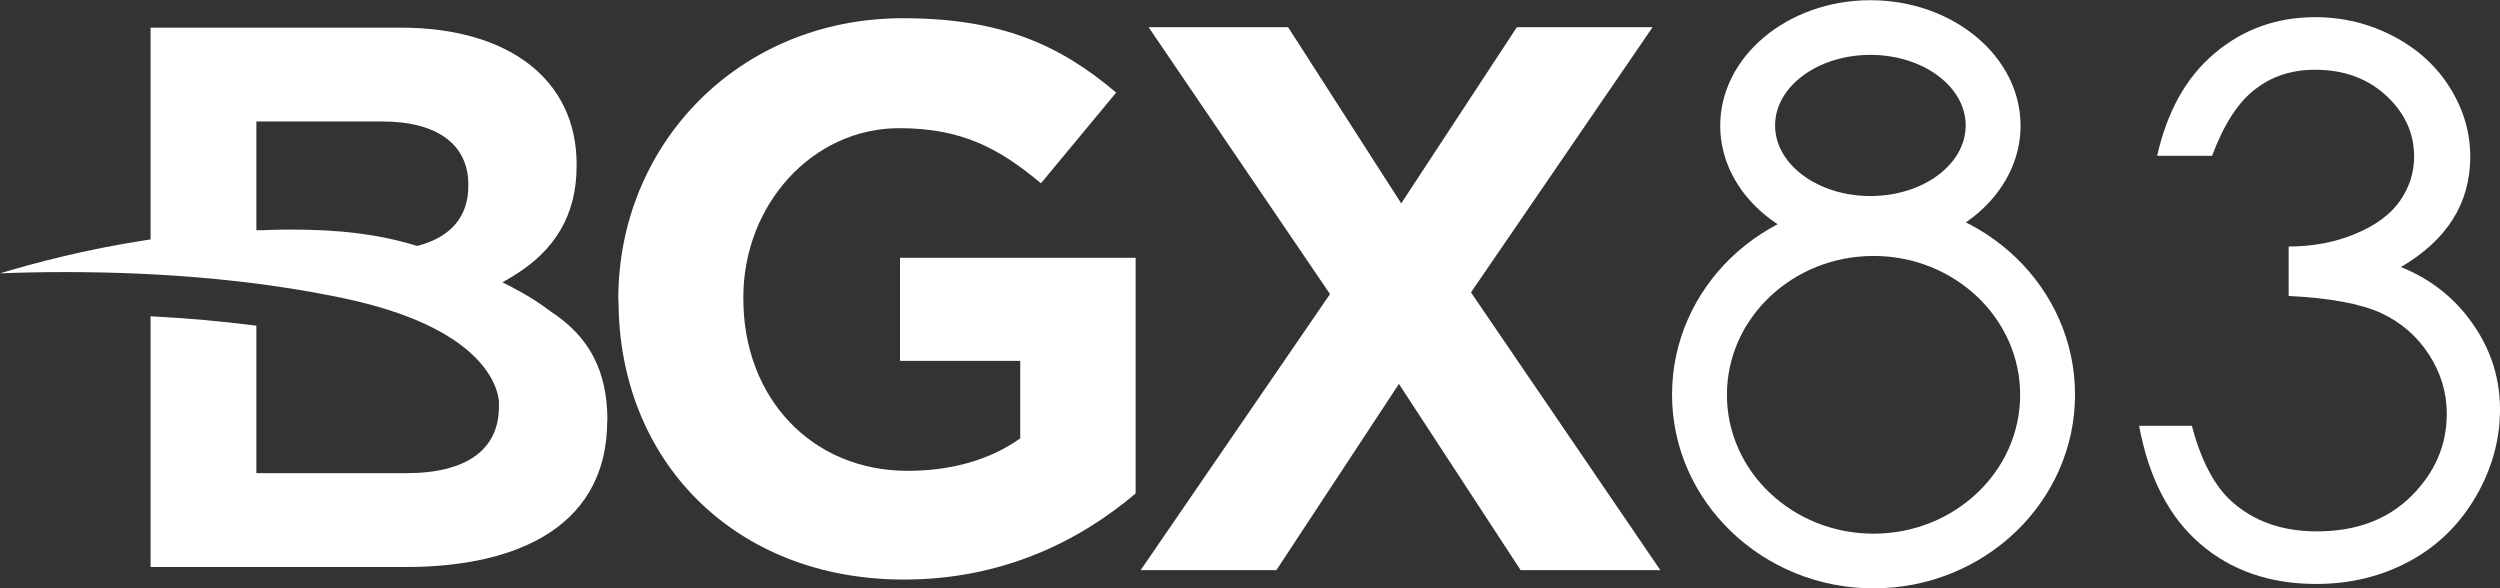 <?xml version="1.0" encoding="UTF-8"?>
<svg id="Layer_2" data-name="Layer 2" xmlns="http://www.w3.org/2000/svg" viewBox="0 0 119.36 28.09">
  <rect x="0" y="0" width="119.36" height="28.09" fill="#333333" stroke="none"/>
  <defs>
    <style>
      .cls-1 {
        fill: #fff;
      }
    </style>
  </defs>
  <g id="Layer_2-2" data-name="Layer 2">
    <g>
      <path class="cls-1" d="M22.36,8.81c0-1.91-1.49-3.01-4.1-3.01h-6.02v5.19h.31c.47-.02.91-.03,1.34-.03,2.37,0,4.21.23,5.95.76l.08.02.08-.02c1.55-.42,2.36-1.4,2.36-2.84v-.08ZM28.99,20.07c0,5.46-4.94,7-9.56,7H7.19v-11.97c1.75.09,3.44.24,5.05.45v7.04s7.18,0,7.18,0c2.84,0,4.4-1.12,4.4-3.16v-.08c0-.06,0-.12,0-.18v-.05c-.1-.8-.91-3.52-7.46-4.89-3.91-.82-8.38-1.24-13.26-1.24-1.02,0-2.05.02-3.1.06,1.64-.49,4.06-1.14,6.94-1.58l.25-.04V1.32h11.94c5.18,0,8.4,2.5,8.4,6.52v.08c0,2.32-1.01,4.05-3.08,5.29l-.46.27.47.24c.69.36,1.3.74,1.83,1.15,1.85,1.2,2.71,2.85,2.71,5.2"/>
      <path class="cls-1" d="M29.52,14.34v-.07c0-7.37,5.74-13.4,13.59-13.4,4.66,0,7.48,1.26,10.18,3.55l-3.59,4.33c-2-1.67-3.78-2.63-6.77-2.63-4.15,0-7.44,3.66-7.44,8.07v.07c0,4.74,3.26,8.22,7.85,8.22,2.07,0,3.92-.52,5.37-1.55v-3.7h-5.74v-4.92h11.25v11.25c-2.67,2.26-6.33,4.11-11.07,4.11-8.07,0-13.62-5.66-13.62-13.33"/>
      <polygon class="cls-1" points="63.5 14.04 54.84 1.3 61.5 1.3 66.9 9.71 72.42 1.3 78.9 1.3 70.23 13.96 79.27 27.22 72.6 27.22 66.79 18.33 60.94 27.22 54.46 27.22 63.5 14.04"/>
      <path class="cls-1" d="M105.62,7.44h-2.63c.48-2.12,1.39-3.76,2.75-4.9,1.35-1.14,2.95-1.72,4.8-1.72,1.34,0,2.59.31,3.75.92,1.16.61,2.06,1.44,2.7,2.48.64,1.04.95,2.12.95,3.26,0,2.22-1.1,3.97-3.31,5.27,1.24.5,2.25,1.24,3.05,2.21,1.12,1.37,1.68,2.89,1.68,4.59,0,1.46-.39,2.85-1.16,4.17-.77,1.32-1.82,2.35-3.15,3.07s-2.82,1.09-4.46,1.09c-2.22,0-4.07-.64-5.55-1.92-1.48-1.28-2.45-3.15-2.91-5.63h2.52c.44,1.67,1.08,2.88,1.91,3.62,1.06.95,2.42,1.42,4.06,1.42,1.87,0,3.37-.56,4.5-1.68,1.13-1.12,1.7-2.43,1.7-3.94,0-1-.28-1.94-.85-2.82-.57-.88-1.32-1.53-2.28-1.98-.95-.44-2.42-.72-4.42-.82v-2.36c1.18,0,2.25-.21,3.22-.62.97-.41,1.67-.94,2.11-1.58.44-.64.66-1.34.66-2.1,0-1.12-.45-2.09-1.34-2.91-.89-.82-2.02-1.23-3.39-1.23-1.11,0-2.07.31-2.87.94-.81.62-1.49,1.68-2.05,3.18Z"/>
      <path class="cls-1" d="M89.45,28.09c-5.3,0-9.62-4.15-9.62-9.25s4.31-9.25,9.62-9.25,9.62,4.15,9.62,9.25-4.31,9.25-9.62,9.25ZM89.45,12.22c-3.86,0-7,2.97-7,6.63s3.14,6.63,7,6.63,7-2.97,7-6.63-3.14-6.63-7-6.63Z"/>
      <path class="cls-1" d="M89.3,11.99c-3.95,0-7.17-2.69-7.17-5.99s3.22-5.99,7.17-5.99,7.17,2.69,7.17,5.99-3.22,5.99-7.17,5.99ZM89.3,2.62c-2.51,0-4.55,1.51-4.55,3.37s2.04,3.37,4.55,3.37,4.55-1.51,4.55-3.37-2.04-3.37-4.55-3.37Z"/>
    </g>
  </g>
</svg>